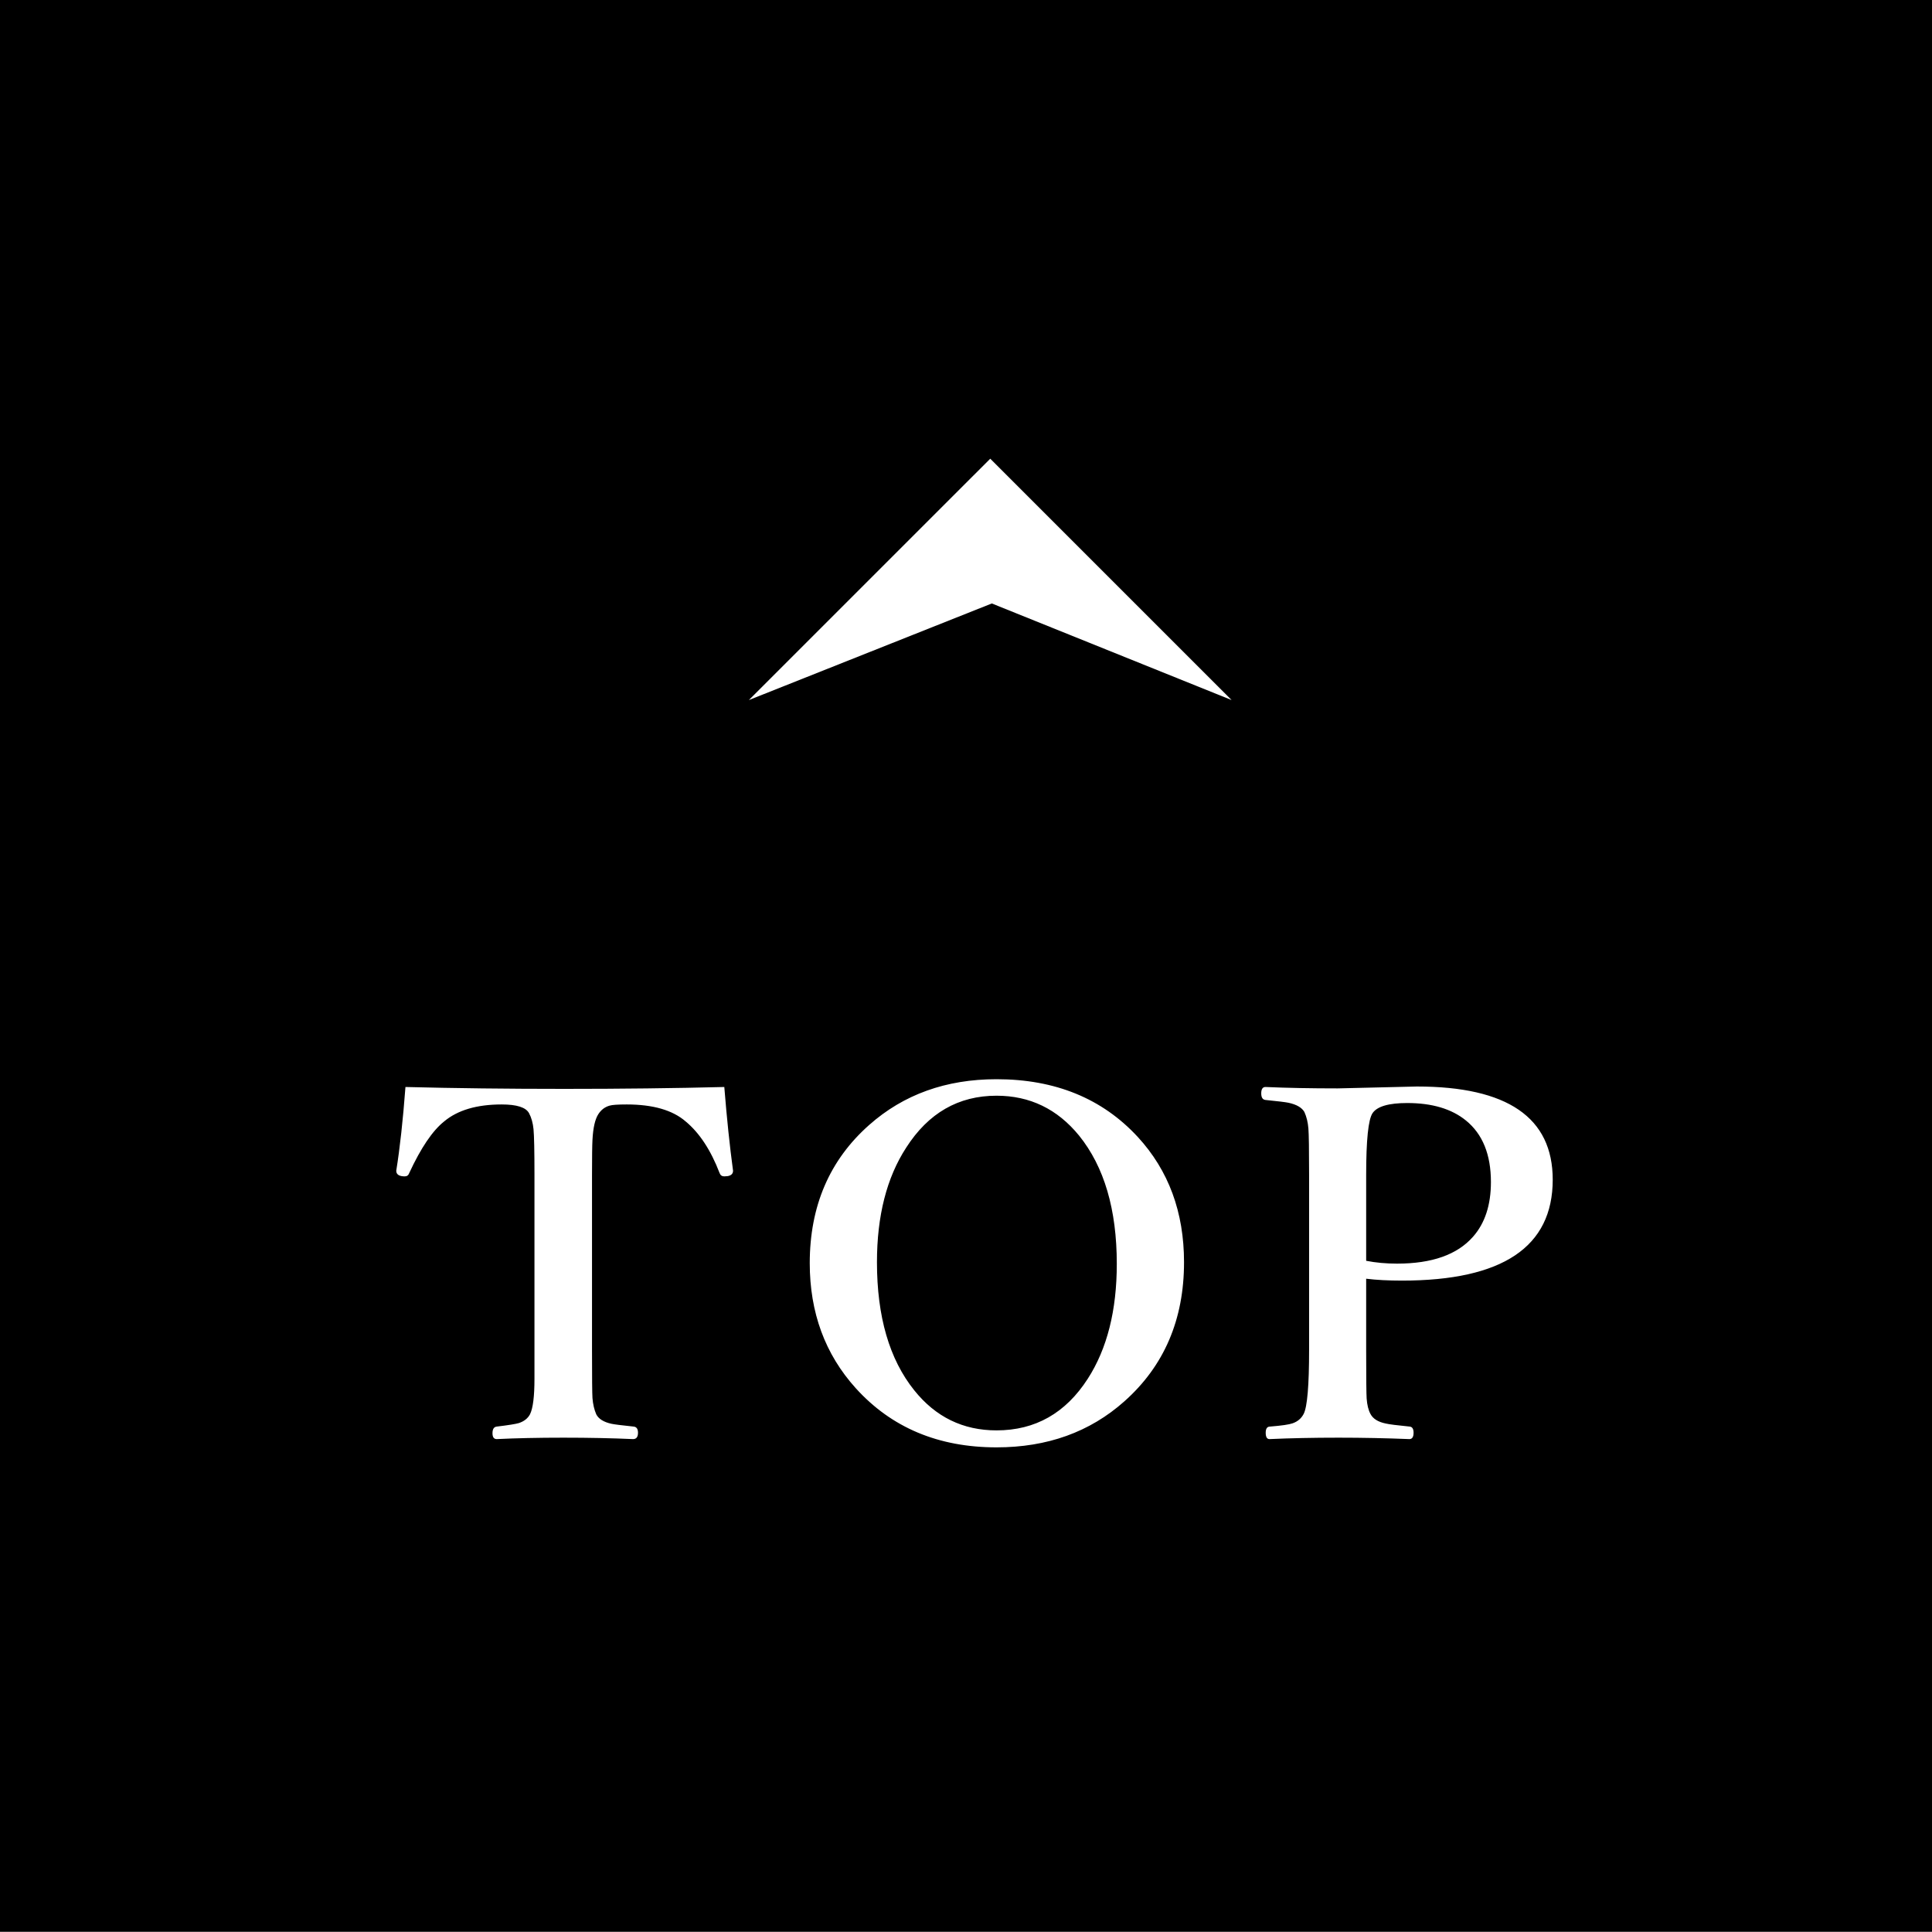 <svg 
 xmlns="http://www.w3.org/2000/svg"
 xmlns:xlink="http://www.w3.org/1999/xlink"
 width="80px" height="80px">
<rect width="100%" height="100%" fill="#808080" stroke="none"/>
<path fill-rule="evenodd"  fill="rgb(0, 0, 0)"
 d="M-0.000,-0.015 L80.000,-0.015 L80.000,79.984 L-0.000,79.984 L-0.000,-0.015 Z"/>
<path fill-rule="evenodd"  fill="rgb(255, 255, 255)"
 d="M58.055,53.027 C57.495,53.027 57.000,53.002 56.570,52.949 L56.570,55.889 C56.570,57.048 56.577,57.722 56.590,57.910 C56.610,58.177 56.662,58.389 56.746,58.545 C56.850,58.747 57.062,58.880 57.381,58.945 C57.518,58.978 57.850,59.020 58.377,59.072 C58.481,59.085 58.533,59.170 58.533,59.326 C58.533,59.502 58.475,59.590 58.358,59.590 C57.401,59.551 56.424,59.531 55.428,59.531 C54.373,59.531 53.419,59.551 52.567,59.590 C52.462,59.590 52.410,59.502 52.410,59.326 C52.410,59.157 52.469,59.072 52.586,59.072 C53.068,59.033 53.380,58.988 53.524,58.936 C53.732,58.864 53.885,58.734 53.983,58.545 C54.132,58.252 54.207,57.367 54.207,55.889 L54.207,48.652 C54.207,47.604 54.197,46.963 54.178,46.729 C54.158,46.475 54.103,46.247 54.012,46.045 C53.908,45.863 53.690,45.736 53.358,45.664 C53.240,45.638 52.921,45.599 52.401,45.547 C52.283,45.534 52.225,45.443 52.225,45.274 C52.225,45.098 52.283,45.010 52.401,45.010 C53.286,45.049 54.282,45.068 55.389,45.068 L58.670,44.990 C62.420,44.990 64.295,46.276 64.295,48.848 C64.295,51.634 62.215,53.027 58.055,53.027 ZM60.701,46.397 C60.109,45.915 59.298,45.674 58.270,45.674 C57.501,45.674 57.023,45.814 56.834,46.094 C56.658,46.354 56.570,47.207 56.570,48.652 L56.570,52.207 C56.967,52.285 57.394,52.324 57.850,52.324 C59.295,52.324 60.343,51.953 60.994,51.211 C61.489,50.651 61.736,49.896 61.736,48.945 C61.736,47.806 61.391,46.957 60.701,46.397 ZM41.264,59.932 C38.855,59.932 36.912,59.115 35.434,57.481 C34.164,56.074 33.530,54.349 33.530,52.305 C33.530,49.942 34.350,48.034 35.991,46.582 C37.416,45.319 39.174,44.688 41.264,44.688 C43.692,44.688 45.642,45.485 47.114,47.080 C48.390,48.467 49.028,50.195 49.028,52.266 C49.028,54.642 48.204,56.563 46.557,58.027 C45.131,59.297 43.367,59.932 41.264,59.932 ZM44.682,47.022 C43.783,45.921 42.644,45.371 41.264,45.371 C39.688,45.371 38.442,46.087 37.524,47.520 C36.716,48.763 36.313,50.345 36.313,52.266 C36.313,54.518 36.827,56.286 37.856,57.568 C38.741,58.675 39.877,59.229 41.264,59.229 C42.866,59.229 44.125,58.516 45.043,57.090 C45.844,55.847 46.244,54.261 46.244,52.334 C46.244,50.082 45.723,48.311 44.682,47.022 ZM29.992,48.711 C29.895,48.711 29.829,48.666 29.797,48.574 C29.432,47.624 28.964,46.911 28.391,46.436 C27.850,45.967 27.036,45.733 25.949,45.733 C25.585,45.733 25.350,45.749 25.246,45.781 C25.051,45.834 24.895,45.951 24.777,46.133 C24.641,46.341 24.559,46.696 24.533,47.197 C24.520,47.425 24.514,47.910 24.514,48.652 L24.514,55.908 C24.514,57.048 24.520,57.709 24.533,57.891 C24.553,58.145 24.605,58.369 24.690,58.565 C24.787,58.753 24.995,58.884 25.315,58.955 C25.432,58.981 25.741,59.020 26.242,59.072 C26.359,59.085 26.418,59.170 26.418,59.326 C26.418,59.502 26.350,59.590 26.213,59.590 C25.347,59.551 24.387,59.531 23.332,59.531 C22.284,59.531 21.363,59.551 20.568,59.590 C20.451,59.590 20.393,59.509 20.393,59.346 C20.393,59.177 20.451,59.085 20.568,59.072 C21.050,59.014 21.356,58.965 21.486,58.926 C21.701,58.854 21.854,58.734 21.945,58.565 C22.069,58.317 22.131,57.826 22.131,57.090 L22.131,55.908 L22.131,48.652 C22.131,47.669 22.118,47.038 22.092,46.758 C22.066,46.498 22.004,46.276 21.906,46.094 C21.776,45.853 21.399,45.733 20.774,45.733 C19.745,45.733 18.951,45.967 18.391,46.436 C17.909,46.820 17.427,47.533 16.945,48.574 C16.913,48.666 16.851,48.711 16.760,48.711 C16.721,48.711 16.678,48.708 16.633,48.701 C16.483,48.675 16.408,48.600 16.408,48.477 C16.558,47.546 16.685,46.390 16.789,45.010 C18.827,45.062 21.021,45.088 23.371,45.088 C25.728,45.088 27.935,45.062 29.992,45.010 C30.096,46.312 30.217,47.468 30.354,48.477 C30.354,48.600 30.279,48.675 30.129,48.701 C30.077,48.708 30.031,48.711 29.992,48.711 Z"/>
<path fill-rule="evenodd"  fill="rgb(255, 255, 255)"
 d="M50.998,28.988 L41.004,18.994 L31.009,28.988 L41.069,24.988 L50.998,28.988 Z"/>
</svg>